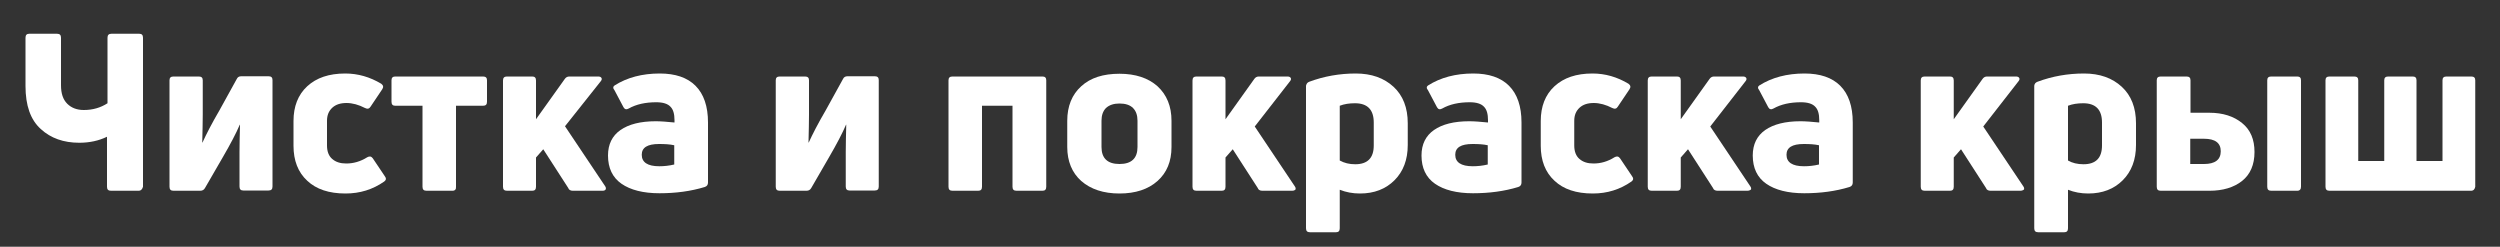 <?xml version="1.0" encoding="UTF-8"?> <!-- Generator: Adobe Illustrator 23.0.1, SVG Export Plug-In . SVG Version: 6.00 Build 0) --> <svg xmlns="http://www.w3.org/2000/svg" xmlns:xlink="http://www.w3.org/1999/xlink" id="Слой_1" x="0px" y="0px" viewBox="0 0 1000 98.7" style="enable-background:new 0 0 1000 98.7;" xml:space="preserve"><rect x="0" y="0" width="1000" height="98.7" fill="#333333" stroke="none"/> <style type="text/css"> .st0{fill:#FFFFFF;} </style> <g> <path class="st0" d="M55.4,76.3H44.4c-1.1,0-1.6-0.5-1.6-1.6v-20c-3.3,1.6-7,2.4-11.1,2.4c-6.2,0-11.4-1.8-15.4-5.5 c-4.1-3.7-6.1-9.4-6.1-17.2V15.1c0-1.1,0.5-1.6,1.5-1.6h11.1c1.1,0,1.6,0.5,1.6,1.6v19c0,3.3,0.8,5.7,2.5,7.4 c1.6,1.6,3.8,2.5,6.6,2.5c3.6,0,6.7-0.9,9.5-2.7V15.1c0-1.1,0.5-1.6,1.6-1.6h11.1c1,0,1.5,0.5,1.5,1.6v59.6 C56.9,75.7,56.4,76.3,55.4,76.3z"></path> <path class="st0" d="M80.1,76.3H69.4c-1.1,0-1.6-0.5-1.6-1.6V32.1c0-1,0.5-1.5,1.6-1.5h10.1c1.1,0,1.6,0.5,1.6,1.5v13.8 c0,2.9-0.1,6.6-0.2,11.1H81c1.5-3.3,3.7-7.6,6.8-12.9l6.9-12.5c0.3-0.7,0.9-1.1,1.8-1.1h10.9c1.1,0,1.6,0.5,1.6,1.5v42.6 c0,1.1-0.5,1.6-1.6,1.6H97.3c-1,0-1.5-0.5-1.5-1.6V60.9c0-3.2,0.1-6.9,0.2-11h-0.1c-1.4,3.3-3.7,7.7-6.9,13.2l-7,12.1 C81.6,75.9,81,76.3,80.1,76.3z"></path> <path class="st0" d="M153.7,72.6c-4.6,3.2-9.7,4.8-15.5,4.8c-6.6,0-11.7-1.7-15.3-5.1c-3.7-3.4-5.5-8.1-5.5-14v-9.9 c0-5.8,1.8-10.5,5.5-13.9c3.7-3.4,8.7-5.1,15.2-5.1c5.1,0,9.9,1.4,14.4,4.1c0.8,0.6,1,1.3,0.4,2.2l-4.7,7c-0.5,0.8-1.2,1-2.2,0.5 c-2.5-1.3-5-2-7.4-2c-2.4,0-4.3,0.6-5.7,1.9c-1.4,1.3-2.1,3-2.1,5.2v9.9c0,2.4,0.7,4.2,2.1,5.4c1.4,1.2,3.2,1.8,5.6,1.8 c2.9,0,5.7-0.8,8.4-2.5c0.9-0.5,1.6-0.4,2.2,0.4l4.7,7C154.6,71.3,154.5,72,153.7,72.6z"></path> <path class="st0" d="M181,76.3h-10.4c-1.1,0-1.6-0.5-1.6-1.6V42.3h-10.9c-1,0-1.5-0.5-1.5-1.6v-8.6c0-1,0.5-1.5,1.5-1.5h35.1 c1.1,0,1.6,0.5,1.6,1.5v8.6c0,1.1-0.5,1.6-1.6,1.6h-10.8v32.4C182.5,75.7,182,76.3,181,76.3z"></path> <path class="st0" d="M241,76.3h-11.9c-0.9,0-1.6-0.4-1.8-1.1l-10-15.5l-2.9,3.3v11.7c0,1.1-0.5,1.6-1.5,1.6h-10.1 c-1.1,0-1.6-0.5-1.6-1.6V32.2c0-1.1,0.5-1.6,1.6-1.6h10.1c1,0,1.5,0.5,1.5,1.6v15.5l11.5-16.1c0.4-0.6,1-1,1.8-1h11.6 c0.6,0,1.1,0.2,1.3,0.6c0.2,0.4,0.1,0.8-0.3,1.3L226,50.5l16,23.9c0.4,0.5,0.4,1,0.3,1.3C242.1,76.1,241.7,76.3,241,76.3z"></path> <path class="st0" d="M245.8,34.2c5-3.2,11.1-4.8,18.1-4.8c6.2,0,11,1.6,14.3,4.9c3.3,3.3,5,8.2,5,14.7v24c0,0.9-0.4,1.5-1.3,1.8 c-5.6,1.7-11.6,2.5-18.1,2.5s-11.6-1.3-15.2-3.8c-3.6-2.5-5.4-6.3-5.4-11.3c0-4.5,1.7-7.9,5-10.2c3.3-2.3,8-3.5,14.1-3.5 c2,0,4.5,0.2,7.5,0.5v-0.9c0-2.5-0.5-4.3-1.6-5.4c-1.1-1.2-3-1.8-5.7-1.8c-4.3,0-8,0.8-11,2.5c-0.9,0.5-1.6,0.4-2.1-0.5l-3.6-6.8 C245.1,35.3,245.2,34.6,245.8,34.2z M256.7,61.9c0,3,2.3,4.6,7,4.6c1.9,0,3.9-0.2,6-0.7v-7.7c-1.8-0.4-3.8-0.5-6.1-0.5 C259,57.6,256.7,59,256.7,61.9z"></path> <path class="st0" d="M322.6,76.3h-10.7c-1.1,0-1.6-0.5-1.6-1.6V32.1c0-1,0.5-1.5,1.6-1.5H322c1.1,0,1.6,0.5,1.6,1.5v13.8 c0,2.9-0.1,6.6-0.2,11.1h0.1c1.5-3.3,3.7-7.6,6.8-12.9l6.9-12.5c0.3-0.7,0.9-1.1,1.8-1.1h10.9c1.1,0,1.6,0.5,1.6,1.5v42.6 c0,1.1-0.5,1.6-1.6,1.6h-10.1c-1,0-1.5-0.5-1.5-1.6V60.9c0-3.2,0.1-6.9,0.2-11h-0.1c-1.4,3.3-3.7,7.7-6.9,13.2l-7,12.1 C324.1,75.9,323.5,76.3,322.6,76.3z"></path> <path class="st0" d="M381,30.6h36c1,0,1.5,0.5,1.5,1.5v42.6c0,1.1-0.5,1.6-1.5,1.6h-10.4c-1.1,0-1.6-0.5-1.6-1.6V42.3h-12.2v32.4 c0,1.1-0.5,1.6-1.5,1.6H381c-1.1,0-1.6-0.5-1.6-1.6V32.1C379.4,31.1,379.9,30.6,381,30.6z"></path> <path class="st0" d="M468.6,58.8c0,5.8-1.9,10.3-5.6,13.6c-3.7,3.3-8.8,5-15.2,5c-6.4,0-11.5-1.7-15.3-5c-3.7-3.3-5.6-7.9-5.6-13.6 V48.3c0-5.8,1.9-10.5,5.6-13.8c3.7-3.4,8.8-5,15.3-5c6.4,0,11.5,1.7,15.2,5c3.7,3.4,5.6,8,5.6,13.8V58.8z M440.6,58.8 c0,4.5,2.4,6.8,7.2,6.8c4.8,0,7.2-2.3,7.2-6.8V48.3c0-2.2-0.6-3.9-1.8-5.1c-1.2-1.2-3-1.8-5.4-1.8c-2.3,0-4.1,0.6-5.4,1.8 c-1.2,1.2-1.8,2.9-1.8,5.1V58.8z"></path> <path class="st0" d="M516.8,76.3h-11.9c-0.9,0-1.6-0.4-1.8-1.1l-10-15.5l-2.9,3.3v11.7c0,1.1-0.5,1.6-1.5,1.6h-10.1 c-1.1,0-1.6-0.5-1.6-1.6V32.2c0-1.1,0.5-1.6,1.6-1.6h10.1c1,0,1.5,0.5,1.5,1.6v15.5l11.5-16.1c0.4-0.6,1-1,1.8-1H515 c0.6,0,1.1,0.2,1.3,0.6c0.2,0.4,0.1,0.8-0.3,1.3l-14.1,18.1l16,23.9c0.4,0.5,0.4,1,0.3,1.3C517.9,76.1,517.5,76.3,516.8,76.3z"></path> <path class="st0" d="M523.7,32.7c5.9-2.2,12.1-3.3,18.6-3.3c6.3,0,11.3,1.8,15.1,5.3c3.8,3.5,5.7,8.4,5.7,14.6V58 c0,5.9-1.8,10.6-5.3,14.1s-8.1,5.3-13.8,5.3c-2.9,0-5.6-0.5-8.1-1.5v15.4c0,1.1-0.5,1.6-1.5,1.6h-10.4c-1.1,0-1.6-0.5-1.6-1.6v-57 C522.6,33.5,522.9,33,523.7,32.7z M542.1,65.7c4.9,0,7.4-2.5,7.4-7.5V49c0-5.1-2.5-7.7-7.5-7.7c-2.3,0-4.3,0.3-6.1,1v21.9 C537.7,65.2,539.7,65.7,542.1,65.7z"></path> <path class="st0" d="M571.2,34.2c5-3.2,11.1-4.8,18.1-4.8c6.2,0,11,1.6,14.3,4.9c3.3,3.3,5,8.2,5,14.7v24c0,0.9-0.4,1.5-1.3,1.8 c-5.6,1.7-11.6,2.5-18.1,2.5s-11.6-1.3-15.2-3.8c-3.6-2.5-5.4-6.3-5.4-11.3c0-4.5,1.7-7.9,5-10.2c3.3-2.3,8-3.5,14.1-3.5 c2,0,4.5,0.2,7.5,0.5v-0.9c0-2.5-0.5-4.3-1.6-5.4c-1.1-1.2-3-1.8-5.7-1.8c-4.3,0-8,0.8-11,2.5c-0.9,0.5-1.6,0.4-2.1-0.5l-3.6-6.8 C570.5,35.3,570.6,34.6,571.2,34.2z M582.1,61.9c0,3,2.3,4.6,7,4.6c1.9,0,3.9-0.2,6-0.7v-7.7c-1.8-0.4-3.8-0.5-6.1-0.5 C584.4,57.6,582.1,59,582.1,61.9z"></path> <path class="st0" d="M652.6,72.6c-4.6,3.2-9.7,4.8-15.5,4.8c-6.6,0-11.7-1.7-15.3-5.1c-3.7-3.4-5.5-8.1-5.5-14v-9.9 c0-5.8,1.8-10.5,5.5-13.9c3.7-3.4,8.7-5.1,15.2-5.1c5.1,0,9.9,1.4,14.4,4.1c0.8,0.6,1,1.3,0.4,2.2l-4.7,7c-0.5,0.8-1.2,1-2.2,0.5 c-2.5-1.3-5-2-7.4-2c-2.4,0-4.3,0.6-5.7,1.9c-1.4,1.3-2.1,3-2.1,5.2v9.9c0,2.4,0.7,4.2,2.1,5.4c1.4,1.2,3.2,1.8,5.6,1.8 c2.9,0,5.7-0.8,8.4-2.5c0.9-0.5,1.6-0.4,2.2,0.4l4.7,7C653.5,71.3,653.4,72,652.6,72.6z"></path> <path class="st0" d="M698.9,76.3H687c-0.9,0-1.6-0.4-1.8-1.1l-10-15.5l-2.9,3.3v11.7c0,1.1-0.5,1.6-1.5,1.6h-10.1 c-1.1,0-1.6-0.5-1.6-1.6V32.2c0-1.1,0.5-1.6,1.6-1.6h10.1c1,0,1.5,0.5,1.5,1.6v15.5l11.5-16.1c0.4-0.6,1-1,1.8-1h11.6 c0.6,0,1.1,0.2,1.3,0.6c0.2,0.4,0.1,0.8-0.3,1.3l-14.1,18.1l16,23.9c0.4,0.5,0.4,1,0.3,1.3C700,76.1,699.6,76.3,698.9,76.3z"></path> <path class="st0" d="M703.7,34.2c5-3.2,11.1-4.8,18.1-4.8c6.2,0,11,1.6,14.3,4.9c3.3,3.3,5,8.2,5,14.7v24c0,0.9-0.4,1.5-1.3,1.8 c-5.6,1.7-11.6,2.5-18.1,2.5s-11.6-1.3-15.2-3.8c-3.6-2.5-5.4-6.3-5.4-11.3c0-4.5,1.7-7.9,5-10.2c3.3-2.3,8-3.5,14.1-3.5 c2,0,4.5,0.2,7.5,0.5v-0.9c0-2.5-0.5-4.3-1.6-5.4c-1.1-1.2-3-1.8-5.7-1.8c-4.3,0-8,0.8-11,2.5c-0.9,0.5-1.6,0.4-2.1-0.5l-3.6-6.8 C703,35.3,703.1,34.6,703.7,34.2z M714.6,61.9c0,3,2.3,4.6,7,4.6c1.9,0,3.9-0.2,6-0.7v-7.7c-1.8-0.4-3.8-0.5-6.1-0.5 C716.9,57.6,714.6,59,714.6,61.9z"></path> <path class="st0" d="M808.1,76.3h-11.9c-0.9,0-1.6-0.4-1.8-1.1l-10-15.5l-2.9,3.3v11.7c0,1.1-0.5,1.6-1.5,1.6h-10.1 c-1.1,0-1.6-0.5-1.6-1.6V32.2c0-1.1,0.5-1.6,1.6-1.6h10.1c1,0,1.5,0.5,1.5,1.6v15.5l11.5-16.1c0.4-0.6,1-1,1.8-1h11.6 c0.6,0,1.1,0.2,1.3,0.6c0.2,0.4,0.1,0.8-0.3,1.3l-14.1,18.1l16,23.9c0.4,0.5,0.4,1,0.3,1.3C809.2,76.1,808.8,76.3,808.1,76.3z"></path> <path class="st0" d="M815,32.7c5.9-2.2,12.1-3.3,18.6-3.3c6.3,0,11.3,1.8,15.1,5.3c3.8,3.5,5.7,8.4,5.7,14.6V58 c0,5.9-1.8,10.6-5.3,14.1s-8.1,5.3-13.8,5.3c-2.9,0-5.6-0.5-8.1-1.5v15.4c0,1.1-0.5,1.6-1.5,1.6h-10.4c-1.1,0-1.6-0.5-1.6-1.6v-57 C813.8,33.5,814.2,33,815,32.7z M833.4,65.7c4.9,0,7.4-2.5,7.4-7.5V49c0-5.1-2.5-7.7-7.5-7.7c-2.3,0-4.3,0.3-6.1,1v21.9 C828.9,65.2,831,65.7,833.4,65.7z"></path> <path class="st0" d="M883.8,76.3h-19.5c-1.1,0-1.6-0.5-1.6-1.6V32.1c0-1,0.5-1.5,1.6-1.5h10.3c1.1,0,1.6,0.5,1.6,1.5v13h7.6 c5.3,0,9.7,1.4,13,4.1c3.4,2.7,5,6.6,5,11.6c0,5.1-1.7,9-5,11.6C893.5,75,889.1,76.3,883.8,76.3z M876.1,55.5v10.1h5.5 c4.4,0,6.7-1.7,6.7-5.1c0-3.3-2.2-5-6.7-5H876.1z M918.9,76.3h-10.4c-1.1,0-1.6-0.5-1.6-1.6V32.1c0-1,0.5-1.5,1.6-1.5h10.4 c1,0,1.5,0.5,1.5,1.5v42.6C920.4,75.7,919.9,76.3,918.9,76.3z"></path> <path class="st0" d="M988.4,76.3h-56.6c-1.1,0-1.6-0.5-1.6-1.6V32.1c0-1,0.5-1.5,1.6-1.5h9.9c1.1,0,1.6,0.5,1.6,1.5v32.3h10.4V32.1 c0-1,0.5-1.5,1.6-1.5h9.8c1,0,1.5,0.5,1.5,1.5v32.3h10.4V32.1c0-1,0.5-1.5,1.6-1.5h9.9c1.1,0,1.6,0.5,1.6,1.5v42.6 C989.9,75.7,989.4,76.3,988.4,76.3z"></path> </g> </svg> 
